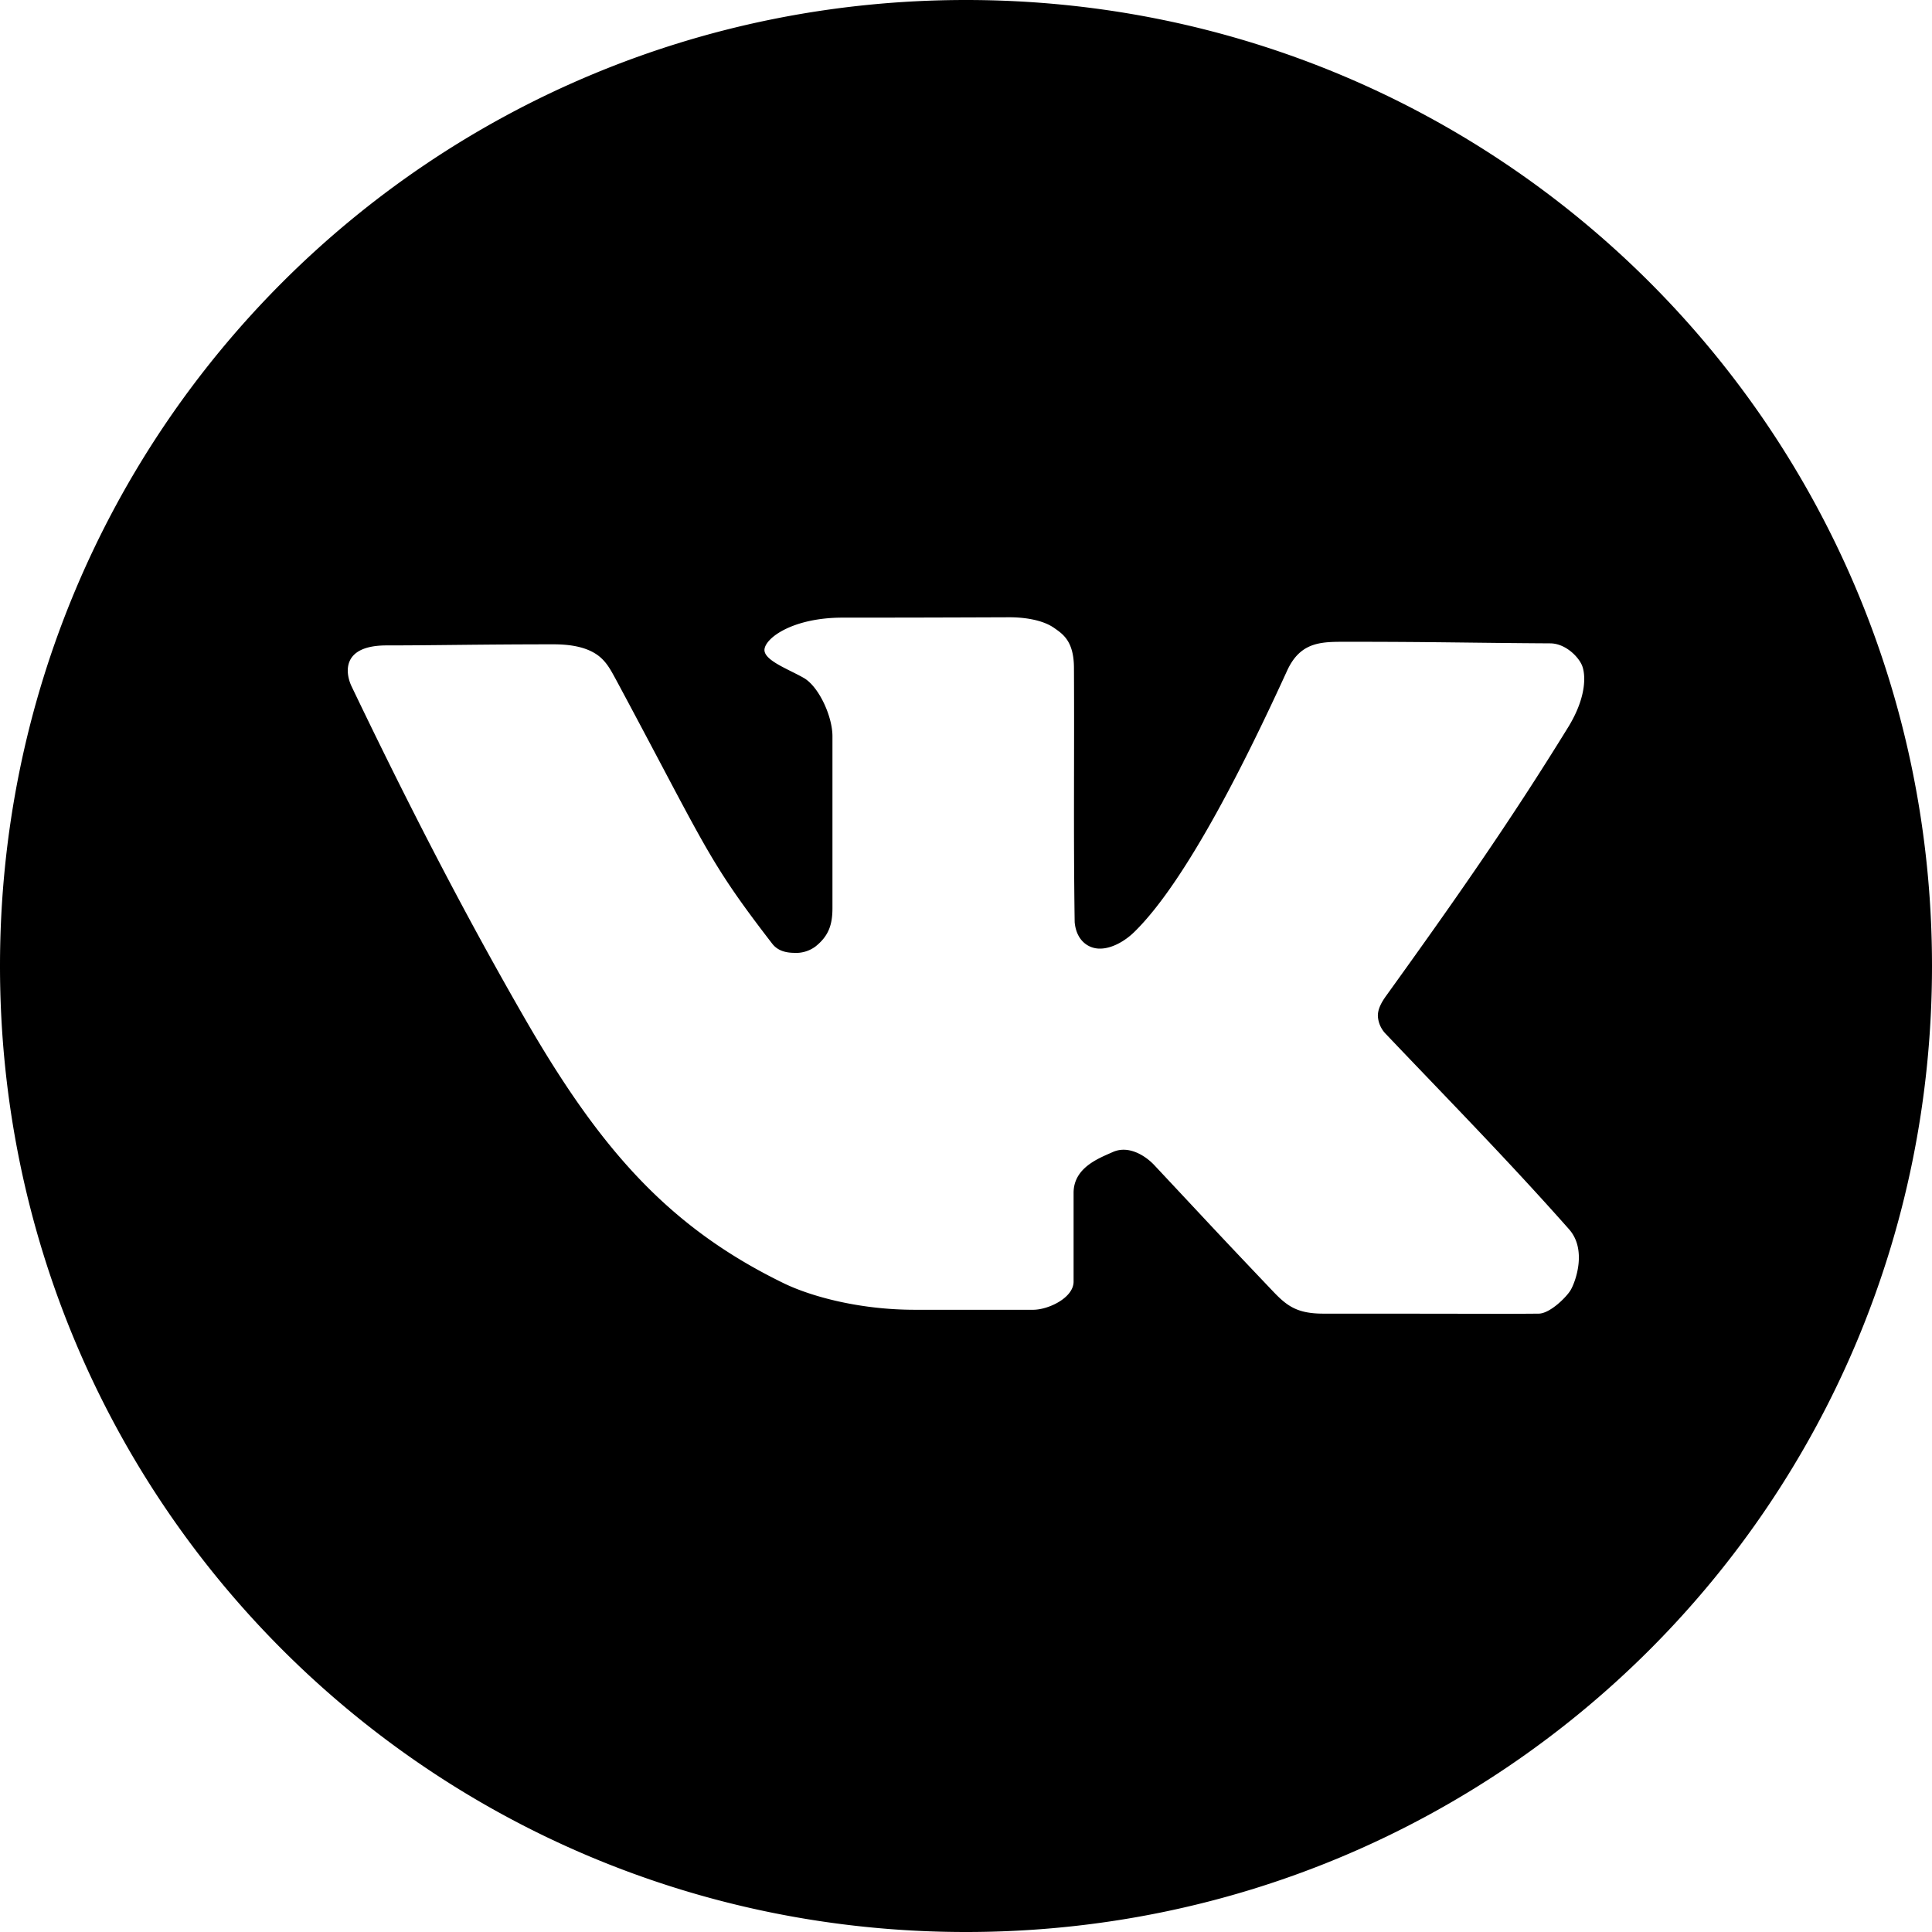 <svg xmlns="http://www.w3.org/2000/svg" width="16" height="16"><path d="M8 552.362c-4.432 0-8 3.568-8 8s3.568 8 8 8 8-3.568 8-8-3.568-8-8-8m.36 5.112c.119 0 .271.02.368.087.071.05.165.107.166.33.004.728-.005 1.363.006 2.108.014.154.115.22.21.219.096 0 .205-.06.286-.14.442-.434.95-1.477 1.263-2.161.116-.255.304-.239.516-.24.71 0 .997.009 1.662.013.122 0 .228.103.262.177.03.064.051.25-.11.514-.499.81-.957 1.46-1.511 2.23-.035.049-.069.107-.067.167a.23.23 0 0 0 .067.148c.494.52 1.01 1.044 1.516 1.616.149.168.056.429.015.501-.031.056-.171.197-.266.198-.343.003-.345 0-1.784 0-.214 0-.299-.062-.412-.18-.499-.525-.437-.462-.985-1.047-.07-.076-.212-.172-.347-.111-.114.051-.324.128-.324.338v.735c0 .134-.209.233-.335.233h-.98c-.461 0-.86-.111-1.082-.218-.953-.463-1.52-1.108-2.14-2.181-.529-.917-.99-1.82-1.443-2.765-.05-.106-.087-.338.291-.338.4 0 .775-.009 1.383-.009.178 0 .29.036.365.09.075.055.11.128.148.196.756 1.408.758 1.494 1.297 2.193.05.065.125.075.179.076a.27.27 0 0 0 .18-.053c.11-.088.14-.182.14-.318v-1.423c0-.163-.11-.405-.233-.48-.127-.074-.336-.147-.33-.238.008-.098.238-.264.647-.264.49 0 .838-.001 1.383-.003" style="display:inline;fill:#000;fill-opacity:1;stroke:none;stroke-width:.032" transform="translate(0 -552.362)"/></svg>